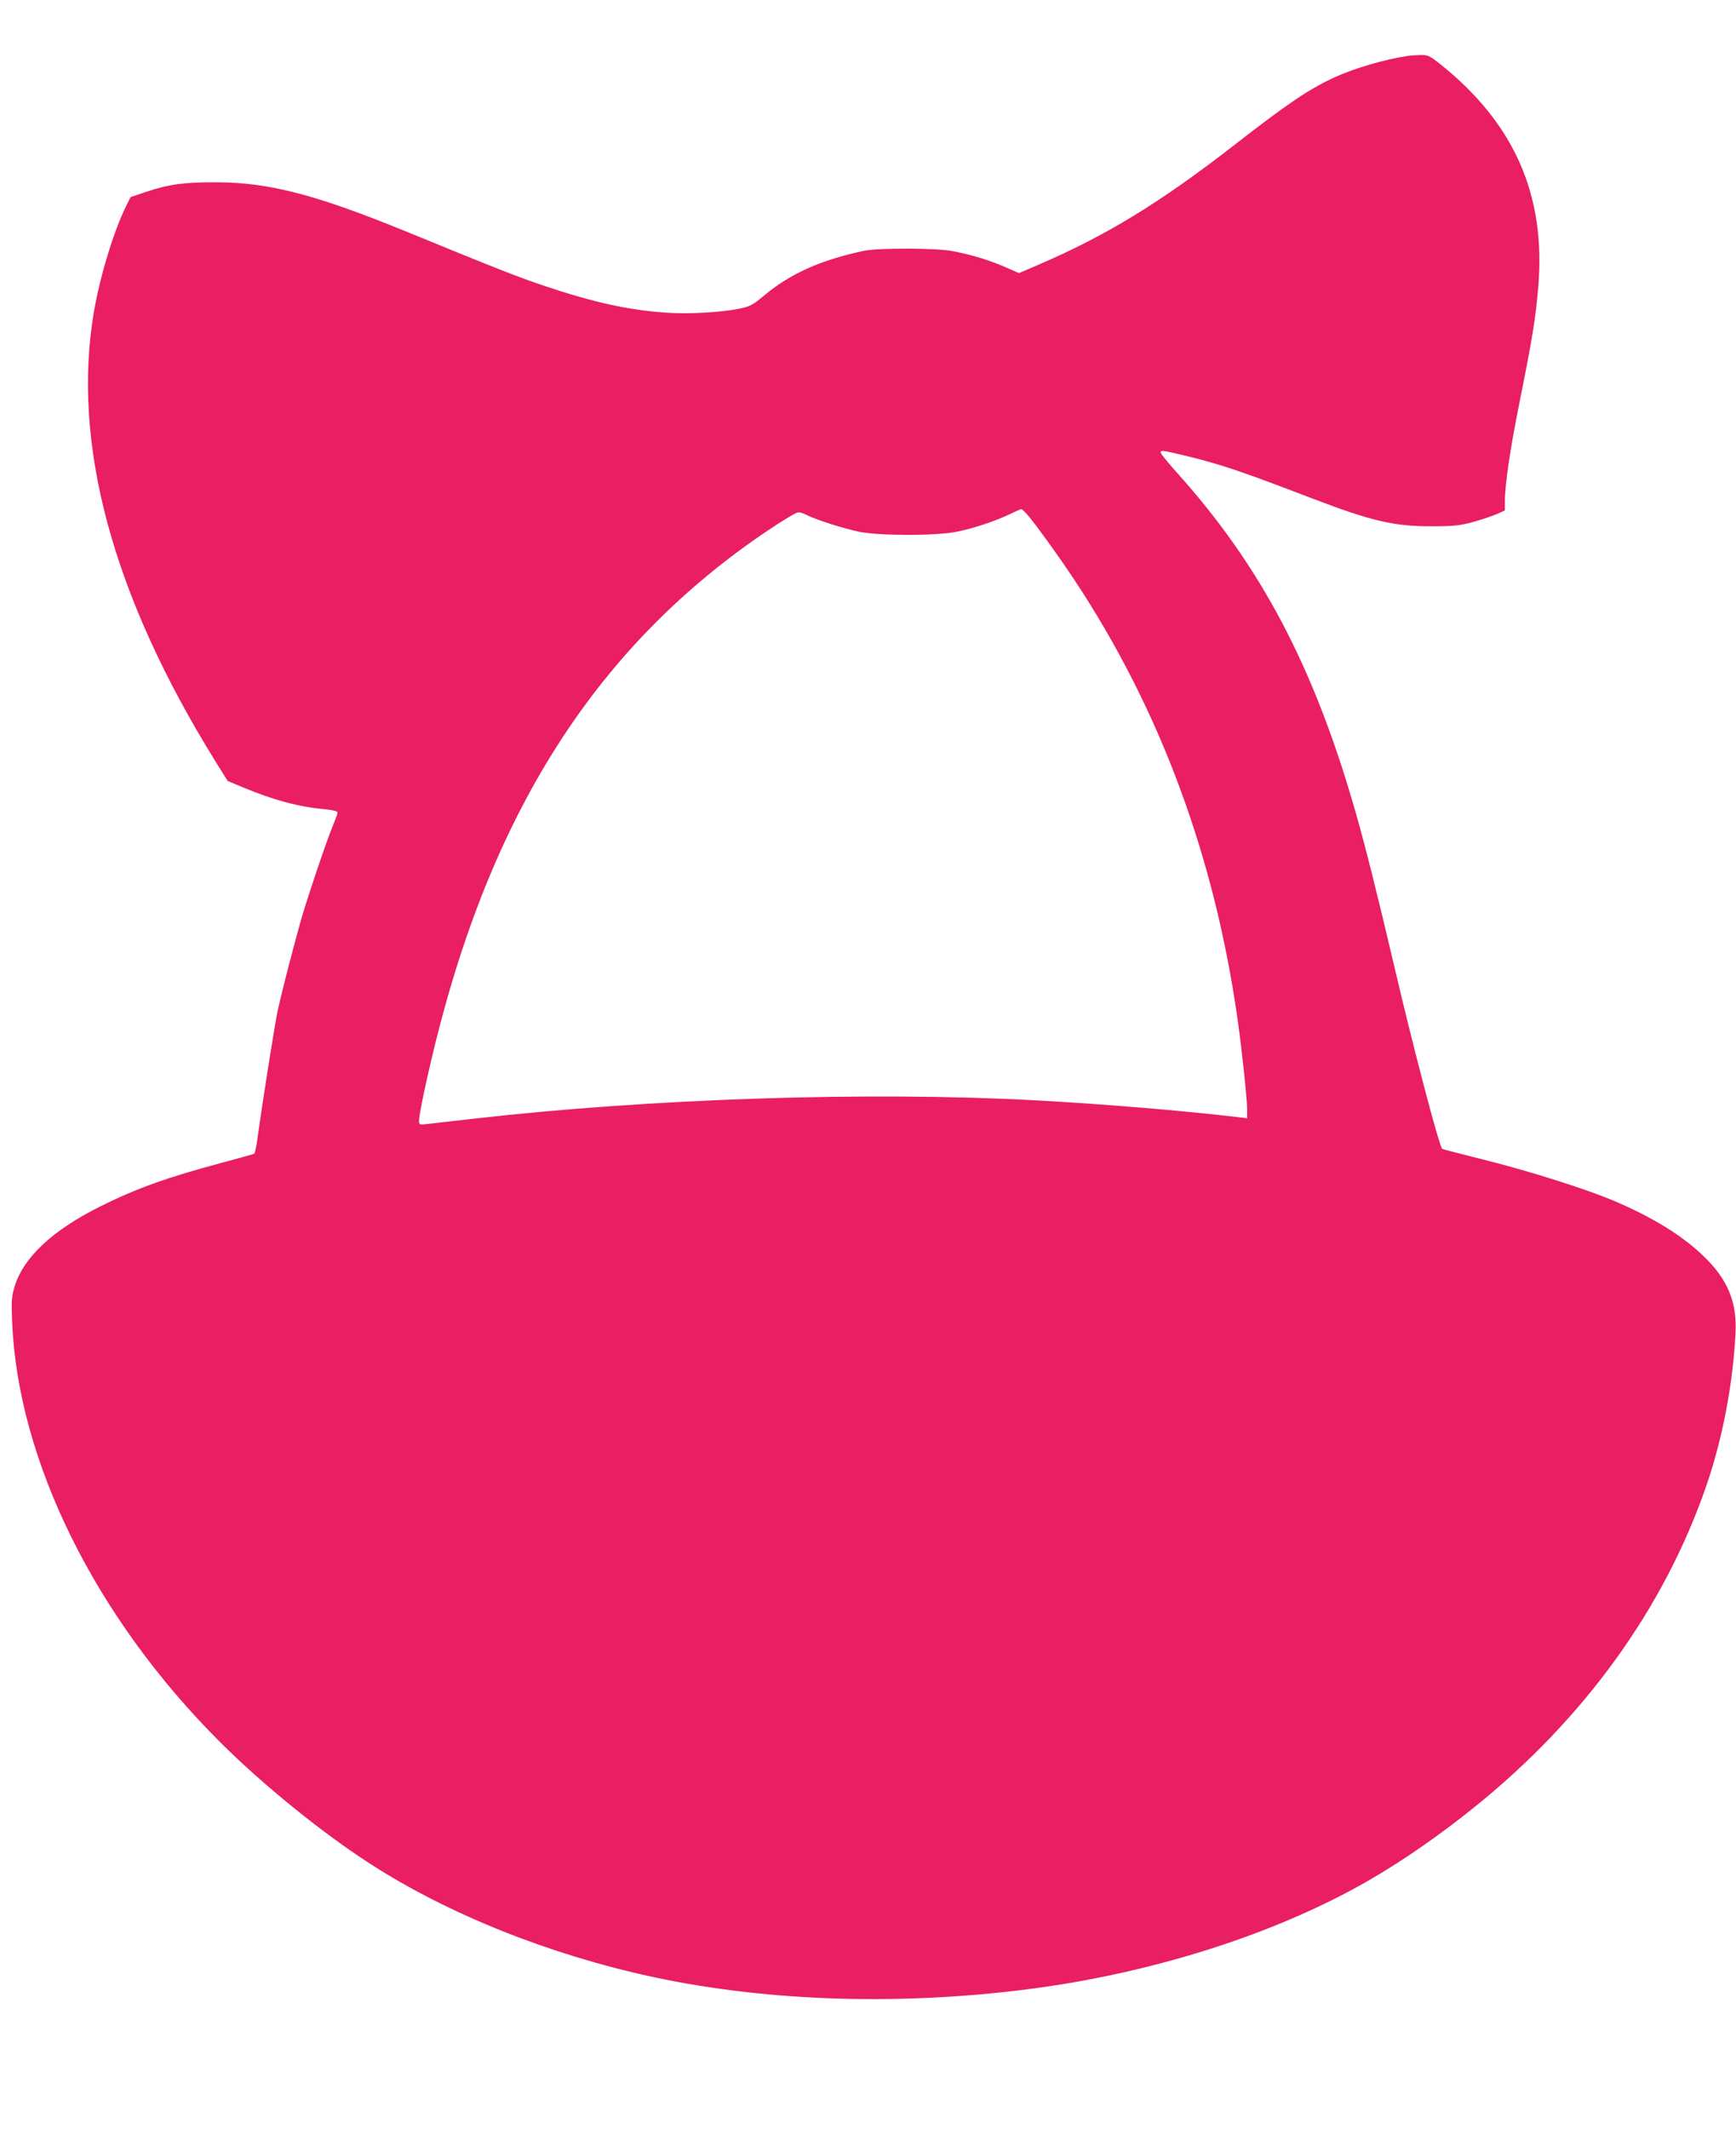 <?xml version="1.0" standalone="no"?>
<!DOCTYPE svg PUBLIC "-//W3C//DTD SVG 20010904//EN"
 "http://www.w3.org/TR/2001/REC-SVG-20010904/DTD/svg10.dtd">
<svg version="1.0" xmlns="http://www.w3.org/2000/svg"
 width="1044pt" height="1280pt" viewBox="0 0 1044 1280"
 preserveAspectRatio="xMidYMid meet">
<g transform="translate(0,1280) scale(0.1,-0.1)"
fill="#e91e63" stroke="none">
<path d="M8460 12463 c-136 -21 -316 -74 -432 -127 -155 -71 -280 -155 -613
-414 -439 -341 -766 -540 -1164 -711 l-123 -53 -57 25 c-113 51 -217 83 -346
108 -92 18 -447 19 -530 1 -261 -56 -442 -137 -599 -268 -68 -57 -84 -66 -146
-79 -110 -23 -302 -34 -440 -25 -227 15 -436 61 -730 159 -166 56 -271 97
-830 326 -547 224 -830 298 -1145 299 -194 1 -287 -11 -425 -57 l-95 -32 -27
-55 c-74 -149 -157 -423 -193 -633 -135 -792 110 -1702 726 -2697 l78 -125 93
-39 c185 -77 335 -117 491 -131 51 -5 77 -12 77 -20 0 -7 -14 -45 -31 -86 -38
-91 -159 -452 -193 -574 -56 -202 -118 -446 -137 -535 -19 -92 -94 -570 -120
-758 -6 -51 -16 -95 -20 -98 -5 -3 -92 -27 -193 -54 -330 -88 -516 -155 -731
-262 -288 -143 -464 -307 -517 -482 -19 -62 -20 -85 -15 -215 35 -834 499
-1773 1247 -2521 256 -256 614 -547 906 -735 467 -302 1077 -546 1698 -680
705 -152 1529 -175 2326 -65 732 102 1451 337 1990 650 206 120 413 264 625
434 664 534 1143 1198 1397 1935 98 286 159 607 175 916 10 188 -48 325 -193
464 -127 123 -308 234 -539 332 -168 71 -506 178 -774 245 -140 35 -256 65
-258 67 -19 20 -174 608 -288 1097 -102 435 -176 730 -235 935 -250 872 -570
1477 -1079 2041 -50 56 -91 107 -91 113 0 16 12 14 150 -19 214 -52 331 -92
765 -258 353 -135 489 -166 710 -166 140 0 172 4 255 26 52 15 116 36 143 48
l47 21 0 52 c0 104 31 315 90 608 76 378 95 497 111 686 46 550 -145 982 -588
1336 -68 54 -75 57 -125 56 -29 -1 -64 -3 -78 -6z m-2288 -2750 c40 -43 186
-244 285 -393 518 -779 850 -1673 988 -2665 25 -180 55 -464 55 -523 l0 -55
-57 7 c-332 39 -810 79 -1218 101 -997 54 -2312 11 -3380 -111 -121 -14 -244
-28 -272 -31 -51 -6 -53 -5 -53 19 0 39 45 251 101 478 350 1410 988 2393
1997 3071 89 60 171 109 183 109 11 0 34 -7 52 -17 55 -28 222 -81 314 -100
125 -25 461 -25 586 0 103 21 233 64 320 106 34 16 65 30 68 30 3 1 17 -11 31
-26z"/>
</g>
</svg>
